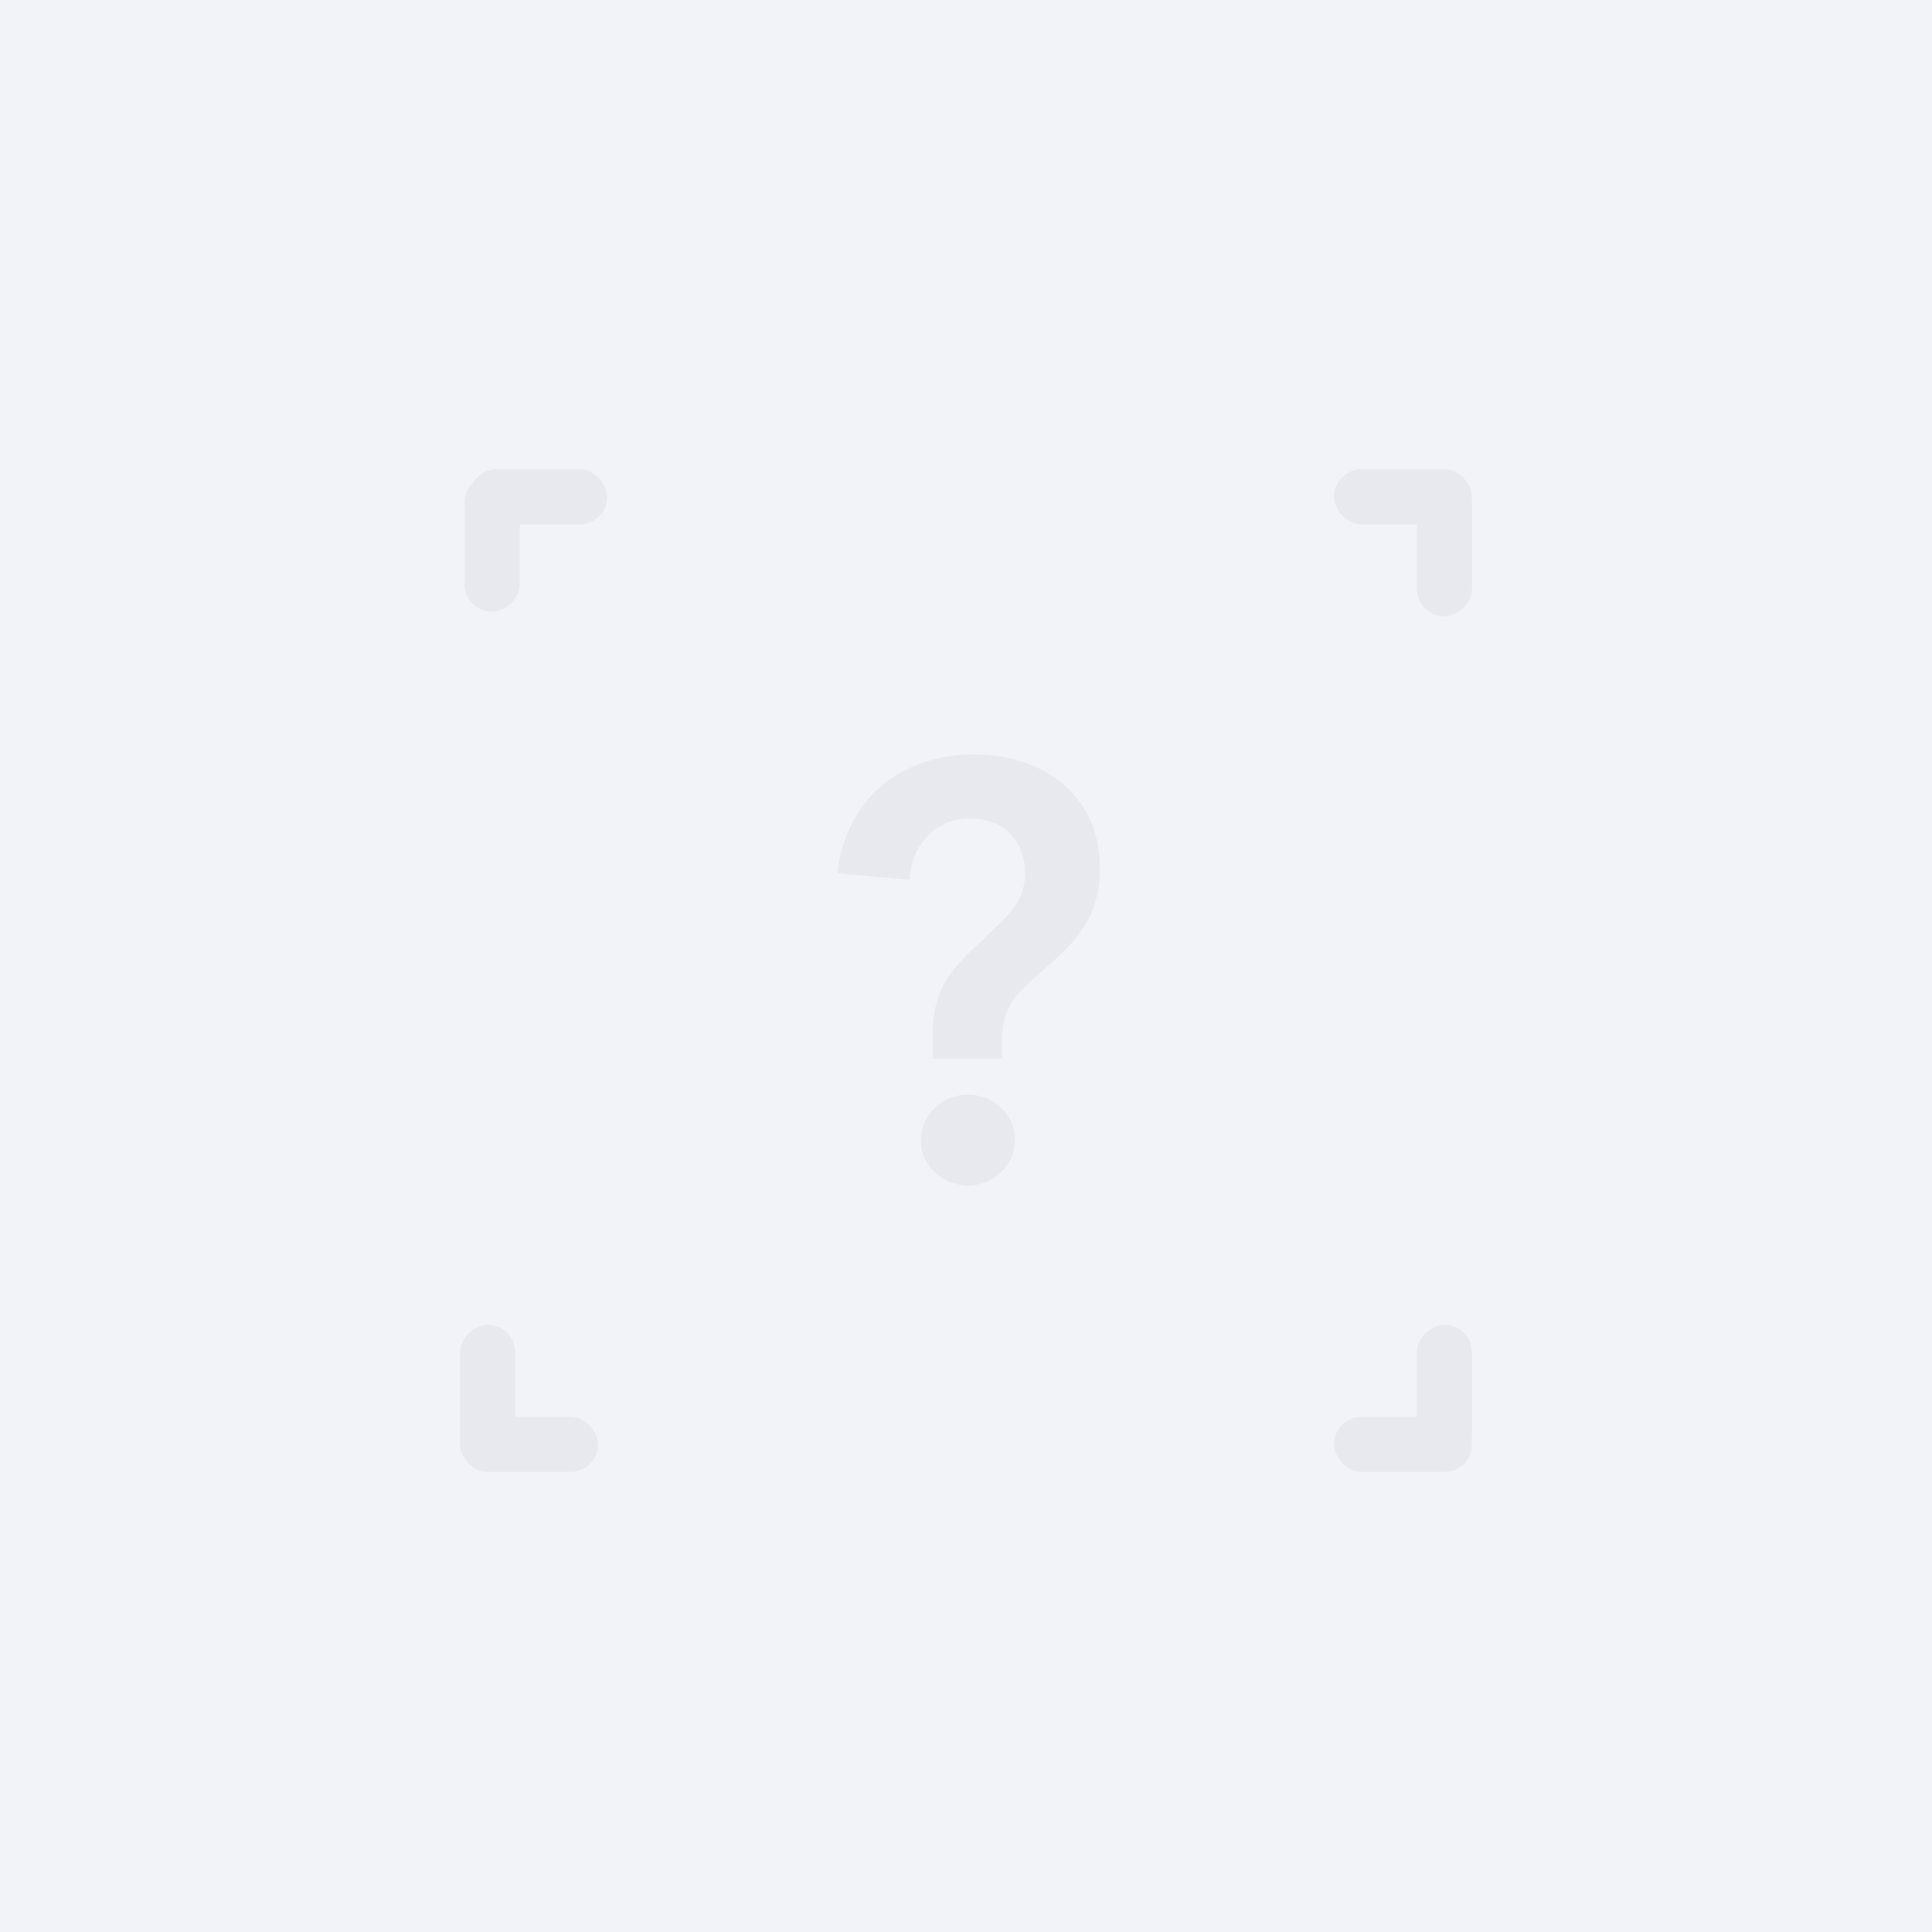 <svg viewBox="0 0 210 210" xmlns="http://www.w3.org/2000/svg"><g fill-rule="evenodd"><path fill="#F2F3F8" d="M0 0h210v210H0z"/><g transform="translate(50 51)" fill="#E8E9EF"><rect x="1" width="15" height="6" rx="3"/><rect transform="rotate(90 3.5 8)" x="-4" y="5" width="15" height="6" rx="3"/><rect transform="rotate(90 3 100.5)" x="-4.5" y="97.5" width="15" height="6" rx="3"/><rect y="103" width="15" height="6" rx="3"/><rect transform="rotate(90 107 8.5)" x="99.5" y="5.5" width="15" height="6" rx="3"/><rect x="95" width="15" height="6" rx="3"/><rect transform="rotate(90 107 100.5)" x="99.5" y="97.5" width="15" height="6" rx="3"/><rect x="95" y="103" width="15" height="6" rx="3"/><path d="M51.368 64.088v-2.432c0-1.024.075-1.941.224-2.752s.384-1.579.704-2.304.747-1.43 1.28-2.112 1.205-1.408 2.016-2.176l2.88-2.752c.81-.725 1.504-1.536 2.08-2.432s.864-1.984.864-3.264c0-1.664-.523-3.061-1.568-4.192s-2.528-1.696-4.448-1.696c-.981 0-1.867.181-2.656.544s-1.472.853-2.048 1.472-1.013 1.333-1.312 2.144-.47 1.643-.512 2.496L41 43.928c.256-2.048.8-3.872 1.632-5.472s1.91-2.955 3.232-4.064 2.837-1.952 4.544-2.528S53.949 31 55.912 31c1.835 0 3.573.267 5.216.8s3.093 1.323 4.352 2.368 2.25 2.336 2.976 3.872 1.088 3.307 1.088 5.312c0 1.365-.15 2.56-.448 3.584s-.725 1.963-1.28 2.816-1.227 1.675-2.016 2.464-1.675 1.61-2.656 2.464c-.853.725-1.547 1.365-2.08 1.92s-.96 1.11-1.28 1.664-.544 1.152-.672 1.792-.192 1.43-.192 2.368v1.664h-7.552zm-1.28 8.896c0-1.365.501-2.539 1.504-3.52s2.208-1.472 3.616-1.472c1.365 0 2.56.47 3.584 1.408s1.536 2.09 1.536 3.456-.501 2.539-1.504 3.52-2.208 1.472-3.616 1.472c-.683 0-1.333-.128-1.952-.384s-1.163-.597-1.632-1.024-.843-.939-1.12-1.536-.416-1.237-.416-1.92z"/></g></g></svg>